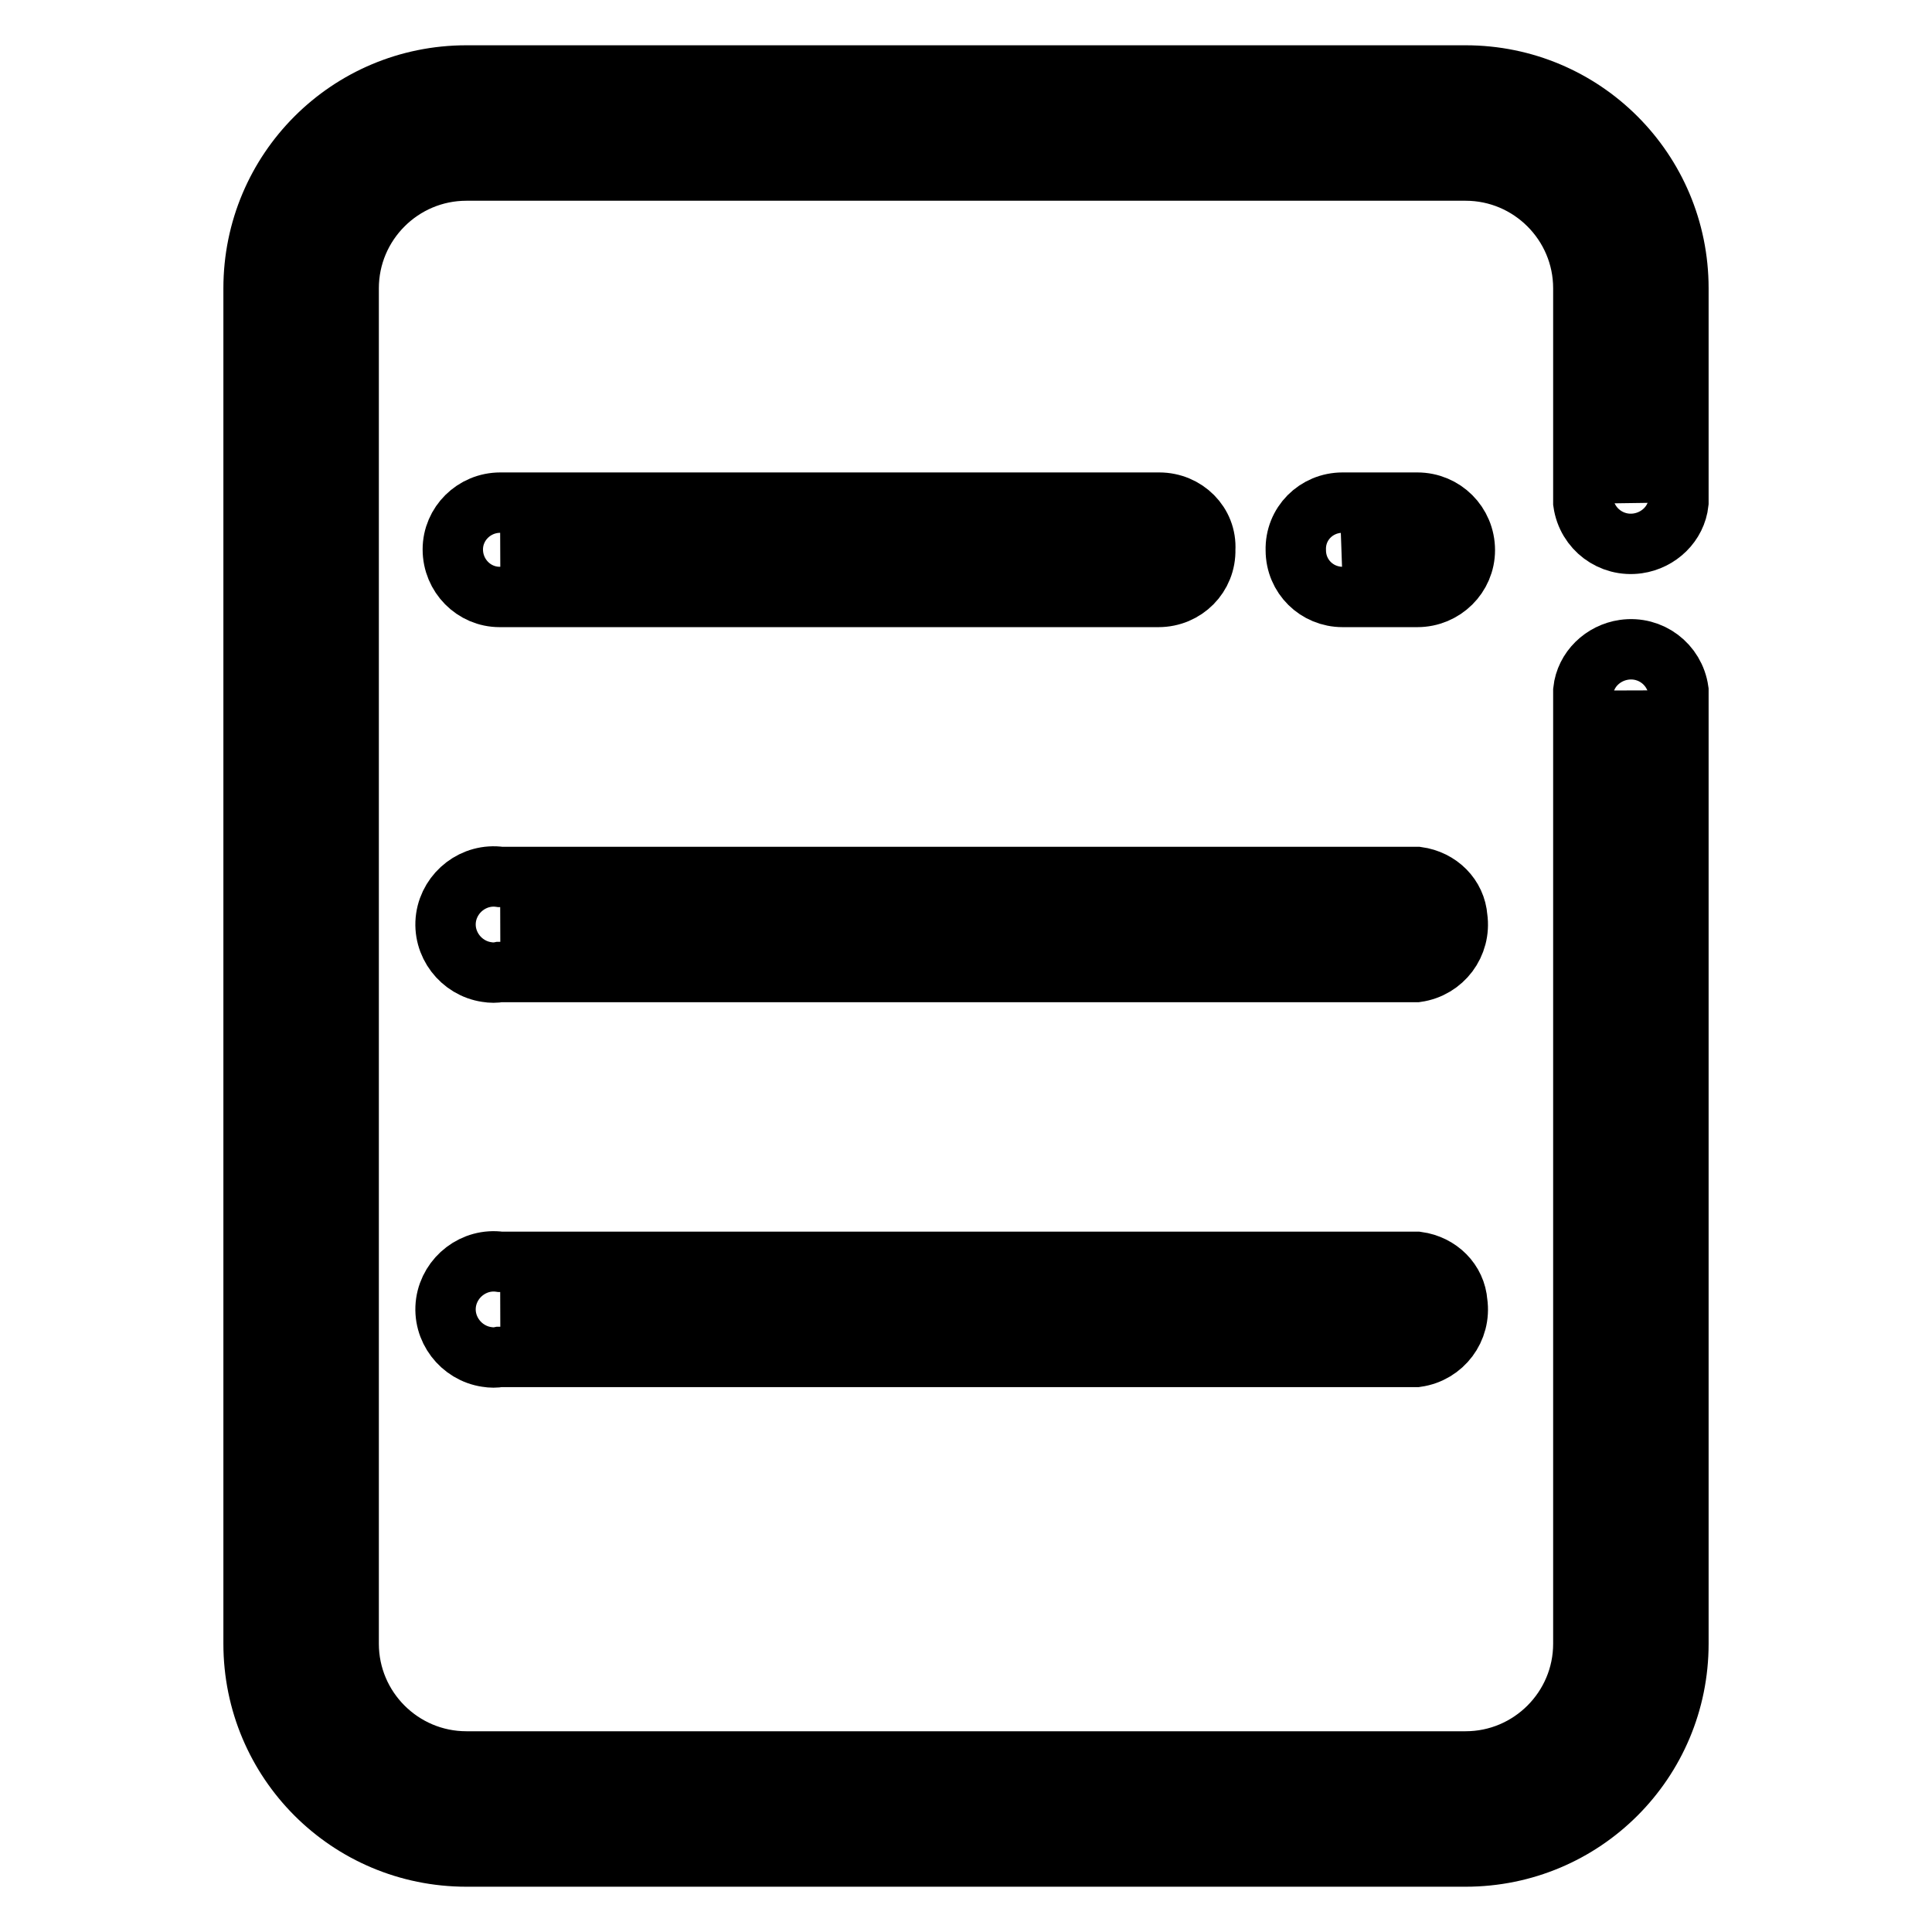 <?xml version="1.0" encoding="utf-8"?>
<!-- Svg Vector Icons : http://www.onlinewebfonts.com/icon -->
<!DOCTYPE svg PUBLIC "-//W3C//DTD SVG 1.1//EN" "http://www.w3.org/Graphics/SVG/1.1/DTD/svg11.dtd">
<svg version="1.1" xmlns="http://www.w3.org/2000/svg" xmlns:xlink="http://www.w3.org/1999/xlink" x="0px" y="0px" viewBox="0 0 256 256" enable-background="new 0 0 256 256" xml:space="preserve">
<g> <path stroke-width="8" fill-opacity="0" stroke="#000000"  d="M61.8,240.1c-12.3,0-22.3-10-22.3-22.3l0,0V38.2c0-12.3,10-22.3,22.3-22.3l0,0h132.4 c12.3,0,22.3,10,22.3,22.3l0,0v28.4l-0.8-28.4c0.1-11.8-9.4-21.4-21.2-21.5c-0.1,0-0.2,0-0.2,0H61.8C50,16.7,40.4,26.2,40.3,38 c0,0.1,0,0.2,0,0.2v179.6c-0.1,11.8,9.4,21.4,21.2,21.5c0.1,0,0.2,0,0.2,0h132.4c11.8,0.1,21.4-9.4,21.5-21.2c0-0.1,0-0.2,0-0.2 V91.5l0.8,126.3c0,12.3-10,22.3-22.3,22.3l0,0H61.8z"/> <path stroke-width="8" fill-opacity="0" stroke="#000000"  d="M194.2,10H61.8c-15.6,0-28.2,12.6-28.2,28.2l0,0v179.6c0,15.6,12.6,28.2,28.2,28.2h132.4 c15.6,0,28.2-12.6,28.2-28.2V91.5c-0.5-3.5-3.7-5.9-7.2-5.4c-2.8,0.4-5.1,2.6-5.4,5.4v126.3c0,8.6-7,15.6-15.6,15.6l0,0H61.8 c-8.6,0-15.6-7-15.6-15.6l0,0V38.2c0-8.6,7-15.6,15.6-15.6l0,0h132.4c8.6,0,15.6,7,15.6,15.6l0,0v28.4c0.5,3.5,3.7,5.9,7.2,5.4 c2.8-0.4,5.1-2.6,5.4-5.4V38.2C222.4,22.6,209.8,10,194.2,10z"/> <path stroke-width="8" fill-opacity="0" stroke="#000000"  d="M177.9,73.2l9.9-0.7v0.7H177.9z"/> <path stroke-width="8" fill-opacity="0" stroke="#000000"  d="M187.8,66.6h-9.9c-3.5,0-6.3,2.8-6.2,6.3c0,3.5,2.8,6.2,6.2,6.2h9.9c3.5,0,6.3-2.8,6.3-6.2 C194.1,69.4,191.3,66.6,187.8,66.6C187.8,66.6,187.8,66.6,187.8,66.6z M66.3,73.2l87.3-0.7v0.7H66.3z"/> <path stroke-width="8" fill-opacity="0" stroke="#000000"  d="M153.6,66.6H66.3c-3.5,0-6.3,2.8-6.3,6.2c0,3.5,2.8,6.3,6.2,6.3c0,0,0,0,0,0h87.3c3.5,0,6.3-2.8,6.2-6.3 C159.9,69.4,157.1,66.6,153.6,66.6z M66.3,122.9l121.5-0.8v0.8H66.3z"/> <path stroke-width="8" fill-opacity="0" stroke="#000000"  d="M187.8,116.2H66.3c-3.5-0.5-6.7,2-7.2,5.4c-0.5,3.5,2,6.7,5.4,7.2c0.6,0.1,1.2,0.1,1.7,0h121.5 c3.5-0.5,5.9-3.7,5.4-7.2C192.9,118.8,190.7,116.6,187.8,116.2z M66.3,173.9l121.5-0.8v0.8H66.3z"/> <path stroke-width="8" fill-opacity="0" stroke="#000000"  d="M187.8,167.2H66.3c-3.5-0.5-6.7,2-7.2,5.4c-0.5,3.5,2,6.7,5.4,7.2c0.6,0.1,1.2,0.1,1.7,0h121.5 c3.5-0.5,5.9-3.7,5.4-7.2C192.9,169.8,190.7,167.6,187.8,167.2z"/></g>
</svg>